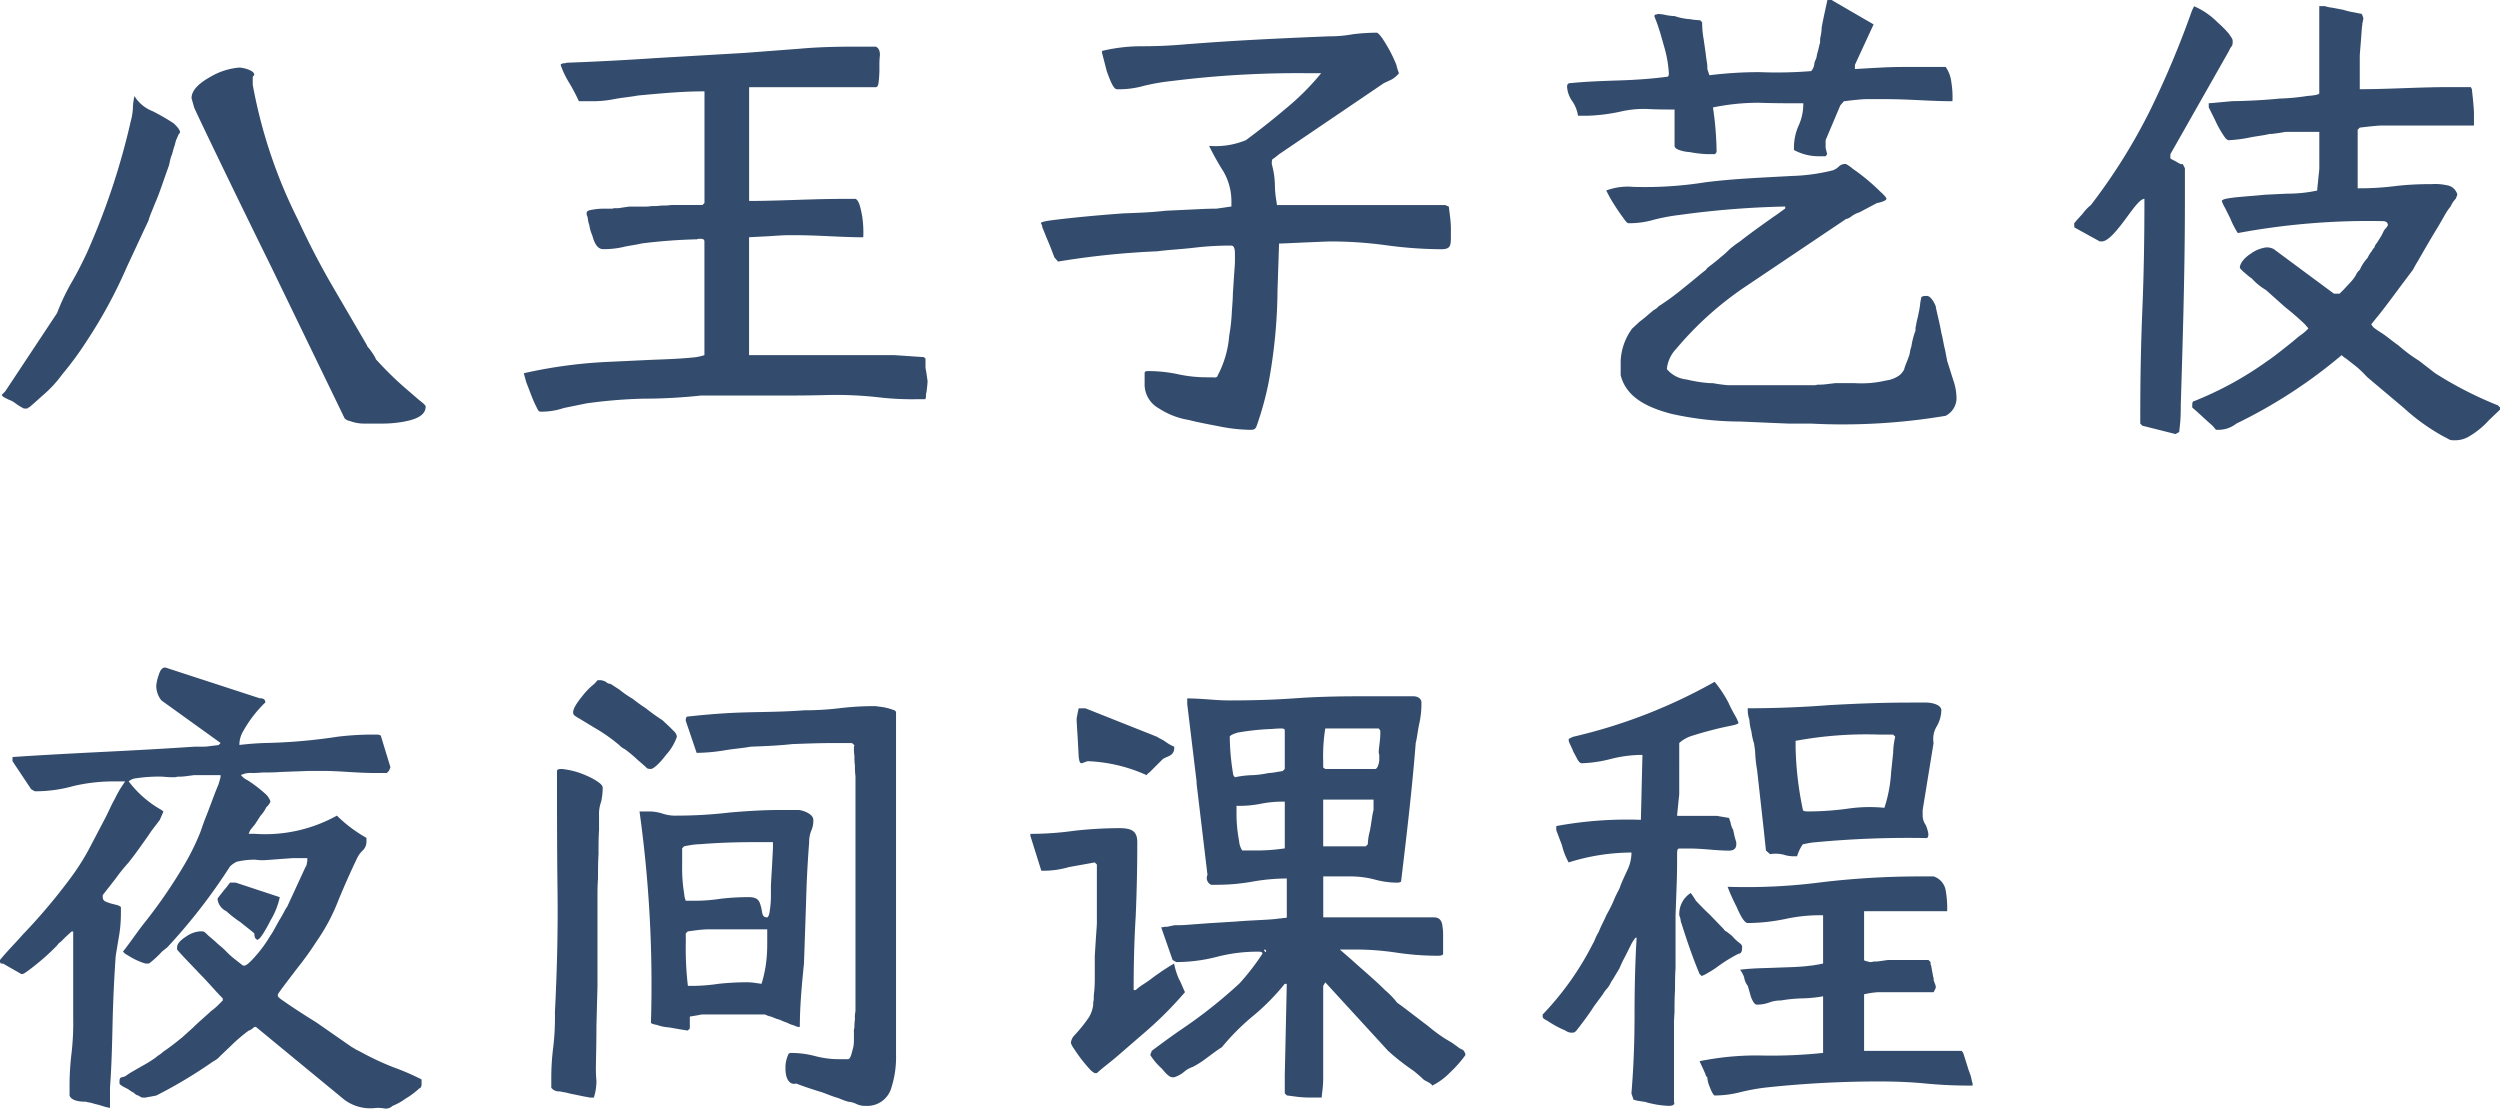 <svg xmlns="http://www.w3.org/2000/svg" width="149.296" height="66.203" viewBox="0 0 149.296 66.203">
  <path id="price_cource_night" d="M14.539-17.949c0,.031.062.217.155.558.093.248,2.356,4.96,4.588,9.486l4.4,9.083a.578.578,0,0,0,.31.155,2.412,2.412,0,0,0,.868.155h1.085A7.377,7.377,0,0,0,27.063,1.4c.744-.124,1.457-.341,1.457-.93q0-.093-.372-.372l-.9-.775a19.961,19.961,0,0,1-1.612-1.581l-.031-.031a.331.331,0,0,1-.093-.155,4.351,4.351,0,0,0-.372-.558c-.093-.093-.124-.155-.124-.186l-2.17-3.72c-.713-1.24-1.364-2.511-1.953-3.782a29.747,29.747,0,0,1-2.7-8.06v-.465l.093-.124c0-.279-.682-.434-.9-.434a4.057,4.057,0,0,0-1.674.527C15.1-18.91,14.539-18.476,14.539-17.949ZM3.41-.434l-.217.217.124.124.31.155a1.429,1.429,0,0,1,.4.217,3.461,3.461,0,0,0,.5.31h.217c0-.031.031-.031.062-.062C4.9.5,4.929.434,5.053.341l.589-.527A7.236,7.236,0,0,0,6.82-1.457,19.249,19.249,0,0,0,8.277-3.441a28.69,28.69,0,0,0,2.387-4.4l1.023-2.2.279-.589c.093-.341.248-.651.372-.992.155-.341.279-.682.4-1.023l.248-.713.155-.434c.093-.217.093-.434.186-.682.093-.217.124-.465.217-.682a1.56,1.56,0,0,1,.124-.4l.093-.217.093-.124c0-.124-.124-.31-.4-.558a12.7,12.7,0,0,0-1.24-.713,2.223,2.223,0,0,1-1.085-.9,3.475,3.475,0,0,0-.093.744,3.712,3.712,0,0,1-.124.744A42.26,42.26,0,0,1,8.277-8.68c-.279.589-.558,1.147-.9,1.736A12.373,12.373,0,0,0,6.51-5.115Zm33.17-19.5a5.322,5.322,0,0,0,.5,1.054,10.692,10.692,0,0,1,.589,1.116h.682a6.6,6.6,0,0,0,1.426-.124c.465-.093.93-.124,1.426-.217,1.333-.124,2.635-.248,3.968-.248v6.665l-.124.124h-1.86a3.752,3.752,0,0,1-.589.031,3.752,3.752,0,0,1-.589.031,2.115,2.115,0,0,1-.372.031h-.961l-.434.062a1.536,1.536,0,0,1-.465.031.46.46,0,0,1-.217.031h-.31a3.913,3.913,0,0,0-.93.093c-.124.031-.186.093-.186.155v.124c.093.155.062.372.155.589a2.574,2.574,0,0,0,.186.651c.124.465.31.806.651.806A5.254,5.254,0,0,0,40.3-9.052c.372-.093.744-.124,1.116-.217a32.228,32.228,0,0,1,3.317-.248c.031-.031.093-.031.217-.031.155,0,.217.062.217.155V-2.6a3.243,3.243,0,0,1-.527.124c-.868.093-1.736.124-2.6.155L39.463-2.2a28.6,28.6,0,0,0-5.084.682l.155.558c.217.527.372,1.023.589,1.426.093.217.155.31.248.31A4.113,4.113,0,0,0,36.766.558L38.13.279A29.8,29.8,0,0,1,41.509,0,31.992,31.992,0,0,0,44.95-.186h4.309c1.085,0,2.108,0,3.224-.031a22.891,22.891,0,0,1,3.255.155,17.427,17.427,0,0,0,2.2.093h.434A.186.186,0,0,1,58.4-.093a.778.778,0,0,1,.031-.31c.031-.248.062-.527.062-.651l-.062-.434c-.031-.217-.062-.31-.062-.4v-.5L58.28-2.48,56.513-2.6h-8.68V-9.641L48.98-9.7c.465-.031.93-.062,1.147-.062h.527c.651,0,1.3.031,2.015.062.651.031,1.333.062,1.984.062a6.5,6.5,0,0,0-.062-1.24c-.093-.5-.186-.961-.4-1.054h-.651c-.992,0-1.953.031-2.914.062s-1.829.062-2.79.062V-18.6H55.4c.062,0,.124-.062.155-.186a6.6,6.6,0,0,0,.062-.837v-.31a4.887,4.887,0,0,1,.031-.589c0-.279-.093-.434-.248-.5H54.1c-1.116,0-2.232.031-3.255.124l-3.255.248-5.332.31c-1.829.124-3.627.217-5.332.279-.031.031-.093.031-.186.031C36.642-20,36.58-19.964,36.58-19.933Zm32.333-.713.279,1.085c.217.589.4,1.085.62,1.085a5.546,5.546,0,0,0,1.643-.217,12.954,12.954,0,0,1,1.643-.279,60.65,60.65,0,0,1,7.936-.465H82a15.031,15.031,0,0,1-2.108,2.108c-.837.713-1.674,1.364-2.387,1.891a4.71,4.71,0,0,1-2.2.341,15.937,15.937,0,0,0,.868,1.55,3.558,3.558,0,0,1,.465,1.736v.341c-.093,0-.217.031-.465.062l-.434.062c-.155,0-.465,0-1.054.031l-1.984.093c-.775.093-1.581.124-2.48.155-1.736.124-3.255.279-4.216.4q-.744.093-.744.186l.062.124c.031.155.062.248.062.217l.186.465.248.589.248.651.217.248A48.577,48.577,0,0,1,72.2-8.8c.713-.093,1.457-.124,2.232-.217a17.794,17.794,0,0,1,2.2-.124c.217,0,.217.341.217.589v.372c0,.124-.031.5-.062.961l-.062.961c0,.279-.031.62-.062,1.085a10.669,10.669,0,0,1-.155,1.4A6.088,6.088,0,0,1,75.826-1.4c-.031.124-.124.155-.31.124h-.341a8.049,8.049,0,0,1-1.736-.186,8.556,8.556,0,0,0-1.767-.186c-.155,0-.217.031-.217.124V-.93A1.639,1.639,0,0,0,72.323.589a4.565,4.565,0,0,0,1.767.682c.465.124,1.116.248,1.767.372a10.091,10.091,0,0,0,1.86.217c.248,0,.341,0,.434-.248a19.037,19.037,0,0,0,.713-2.6,31.369,31.369,0,0,0,.527-5.487l.093-2.79c.217,0,.837-.031,1.488-.062l1.488-.062a24.6,24.6,0,0,1,3.348.217,25.068,25.068,0,0,0,3.348.248c.589,0,.589-.217.589-.837v-.465a7.19,7.19,0,0,0-.062-.744l-.062-.5-.217-.093H79.36l-.062-.4a5.533,5.533,0,0,1-.062-.713,5.113,5.113,0,0,0-.186-1.333v-.093c0-.155.031-.217.124-.248l.31-.248,6.262-4.247.465-.217a1.632,1.632,0,0,0,.434-.372,2.826,2.826,0,0,1-.155-.5,8.617,8.617,0,0,0-.837-1.581c-.155-.217-.279-.341-.341-.341a12.174,12.174,0,0,0-1.426.093,7.389,7.389,0,0,1-1.426.124c-3.007.124-5.735.248-8.835.5q-1.116.093-2.325.093a10.065,10.065,0,0,0-2.387.279Zm42.346,1.085a25.358,25.358,0,0,1-3.069.062,24.1,24.1,0,0,0-3.007.186l-.124-.372v-.124c0-.217-.062-.434-.093-.775l-.124-.868a5.707,5.707,0,0,1-.093-1.023l-.124-.124a3.8,3.8,0,0,1-.589-.062,3.513,3.513,0,0,1-.93-.186,3.054,3.054,0,0,1-.527-.062,2.157,2.157,0,0,0-.5-.062c-.031.031-.062.031-.124.031-.031.031-.062.062-.062.093l.093.248c.093.217.155.434.248.713l.248.868a7.1,7.1,0,0,1,.279,1.581c0,.155-.031.217-.124.217-.961.124-1.891.186-2.852.217s-1.891.062-2.852.155c-.248,0-.248.124-.248.248a1.644,1.644,0,0,0,.31.837,2.079,2.079,0,0,1,.341.868h.589a10.866,10.866,0,0,0,1.953-.248,6.14,6.14,0,0,1,1.612-.155c.527.031,1.085.031,1.612.031v2.17c0,.093.093.186.279.248a2.2,2.2,0,0,0,.62.124,7.134,7.134,0,0,0,1.054.124h.465l.093-.124a19.319,19.319,0,0,0-.217-2.666,13.355,13.355,0,0,1,2.728-.279c.9.031,1.8.031,2.666.031a3.109,3.109,0,0,1-.279,1.333,3.211,3.211,0,0,0-.279,1.333v.124a3.1,3.1,0,0,0,1.55.372h.341l.093-.124-.093-.372v-.465L113-17.515l.217-.248.527-.062c.341-.031.589-.062.806-.062h1.209c.651,0,1.333.031,1.984.062s1.3.062,1.953.062a5.274,5.274,0,0,0-.062-1.116,1.978,1.978,0,0,0-.341-.93h-2.6c-.589,0-1.178.031-1.767.062l-1.054.062v-.248l1.116-2.418-2.511-1.457h-.248c-.124.589-.248,1.116-.341,1.643a2.944,2.944,0,0,1-.093.651v.124c0,.093,0,.186-.031.217l-.093.4a2.447,2.447,0,0,0-.093.4l-.124.31A.76.76,0,0,1,111.259-19.561ZM99.231-12.028a12.877,12.877,0,0,0,.837,1.271q.186.279.279.279a5.2,5.2,0,0,0,1.55-.217,11.953,11.953,0,0,1,1.519-.279,53.771,53.771,0,0,1,6.293-.5v.124c-.155.093-.372.279-.713.5-.651.465-1.4.992-1.984,1.457a6.093,6.093,0,0,0-.62.465,5.722,5.722,0,0,1-.558.5c-.279.248-.62.5-.775.62l-.093.124c-.217.155-.713.589-1.3,1.054a15.675,15.675,0,0,1-1.519,1.116.855.855,0,0,1-.279.217c-.124.093-.682.589-.837.682l-.465.434a3.523,3.523,0,0,0-.682,1.922V-1.4C100.223-.062,101.494.527,102.889.9a18.893,18.893,0,0,0,4.03.465c.155,0,.806.031,1.519.062l1.488.062h1.333a37.109,37.109,0,0,0,8.029-.465,1.193,1.193,0,0,0,.651-.992,3.243,3.243,0,0,0-.186-1.116l-.372-1.178-.124-.651c-.093-.341-.124-.651-.217-.992-.124-.713-.31-1.364-.341-1.612-.093-.248-.31-.62-.527-.62-.093,0-.341,0-.341.124,0,.031-.031.124-.062.341a3.494,3.494,0,0,1-.093.558c-.031.217-.093.4-.124.558-.031.217-.062.279-.062.372v.124a4.528,4.528,0,0,0-.248.961c-.093.217-.062.372-.155.589-.124.372-.186.434-.279.775a1.094,1.094,0,0,1-.279.341,1.756,1.756,0,0,1-.806.31,6.334,6.334,0,0,1-1.891.155h-1.116l-.527.062a3.762,3.762,0,0,1-.558.031.688.688,0,0,1-.279.031H106.3c-.093,0-.31-.031-.558-.062l-.372-.062h-.186a8.382,8.382,0,0,1-1.364-.217,1.761,1.761,0,0,1-1.178-.62,2.01,2.01,0,0,1,.558-1.209,19.776,19.776,0,0,1,4.185-3.751l5.952-4a.782.782,0,0,0,.279-.124,1.6,1.6,0,0,1,.527-.279l1.054-.558c.093,0,.558-.124.558-.248,0-.062-.124-.217-.372-.434a12,12,0,0,0-1.643-1.364,2.216,2.216,0,0,0-.4-.279.526.526,0,0,0-.4.124,1.115,1.115,0,0,1-.372.248,11.37,11.37,0,0,1-2.48.341c-1.612.093-3.379.155-5.115.372a23.012,23.012,0,0,1-4.34.279,3.634,3.634,0,0,0-1.612.217Zm27.745,1.8,1.519.837h.124c.372,0,.9-.651,1.364-1.271s.9-1.271,1.178-1.271c0,2.263-.031,4.4-.124,6.634s-.124,4.34-.124,6.448v.341l.124.124,1.984.5.217-.124L133.3,1.4c.031-.341.031-.744.031-.992.124-4,.248-8.091.248-12.214v-1.953l-.124-.248h-.124l-.186-.093c-.124-.093-.31-.155-.434-.248V-14.6l3.5-6.169a1.161,1.161,0,0,1,.186-.31.7.7,0,0,0,.031-.31c0-.093-.093-.217-.248-.434a6.443,6.443,0,0,0-.651-.651,4.508,4.508,0,0,0-1.4-.961l-.124.248a55.436,55.436,0,0,1-2.542,6.045,34.491,34.491,0,0,1-3.5,5.58,2.811,2.811,0,0,0-.5.527l-.31.341-.186.217Zm8.029-7.161.372.744a6.366,6.366,0,0,0,.62,1.085c.093.093.155.124.217.124a7.964,7.964,0,0,0,1.209-.155c.465-.093.837-.124,1.209-.217h.124l.465-.062c.217-.031.31-.062.4-.062h1.984v2.17c0,.124-.031.31-.062.651s-.062.558-.062.682a8.418,8.418,0,0,1-1.8.186l-1.3.062c-.9.093-1.674.124-2.2.217-.248.031-.372.093-.4.155a1.9,1.9,0,0,0,.186.4l.31.62a5.317,5.317,0,0,0,.279.589,2.23,2.23,0,0,0,.186.31,42.573,42.573,0,0,1,8.618-.713c.093,0,.341,0,.341.248a1.016,1.016,0,0,1-.186.248c-.093.124-.124.248-.217.4l-.248.4a.634.634,0,0,0-.155.279.716.716,0,0,0-.155.217,1.566,1.566,0,0,0-.248.4,2.389,2.389,0,0,0-.465.713.852.852,0,0,0-.248.341,2.77,2.77,0,0,1-.279.372l-.434.465-.248.248h-.341l-3.6-2.666a.892.892,0,0,0-.465-.093,2.043,2.043,0,0,0-.9.372c-.341.217-.651.558-.651.837,0,.031.062.093.217.248.155.124.279.248.5.4a3.545,3.545,0,0,0,.837.682l1.147,1.023c.589.465,1.054.9,1.178,1.023l.217.248-.124.124a2.548,2.548,0,0,1-.341.279c-.217.155-.372.31-.651.527-.5.4-1.054.837-1.3.992a20.437,20.437,0,0,1-4.4,2.418c-.093,0-.124.093-.124.248V.527l.248.217.341.31.372.341.248.217.186.217c0,.031.031.031.124.031a1.731,1.731,0,0,0,1.116-.372A30.04,30.04,0,0,0,142.941-2.6a1.411,1.411,0,0,0,.279.217l.434.341a5.484,5.484,0,0,1,.713.651l.124.124,2.17,1.829a12.289,12.289,0,0,0,2.325,1.674c.5.248.341.248.775.248a1.629,1.629,0,0,0,.713-.186,4.988,4.988,0,0,0,1.271-1.023l.527-.5L152.4.651V.527L152.272.4a22.553,22.553,0,0,1-3.751-1.922l-.961-.744a8.739,8.739,0,0,1-1.209-.9c-.4-.279-.713-.558-1.054-.775s-.5-.341-.5-.372l-.093-.124.527-.651c.465-.589.961-1.271,1.426-1.891l.465-.62c.093-.093.155-.279.372-.62.372-.651.837-1.457,1.24-2.108l.372-.651a3.49,3.49,0,0,1,.341-.5,1.5,1.5,0,0,1,.31-.465l.093-.248a.766.766,0,0,0-.651-.558,3.191,3.191,0,0,0-.9-.062,17.629,17.629,0,0,0-2.232.124,16.978,16.978,0,0,1-2.17.124v-3.5l.124-.124.527-.062c.341-.031.589-.062.806-.062h5.487v-.713c0-.217-.031-.527-.062-.868l-.062-.589-.062-.124h-1.333c-.9,0-1.767.031-2.666.062-.868.031-1.736.062-2.635.062v-1.953c0-.124.031-.465.062-.837l.062-.837c0-.093.031-.155.031-.31a1.784,1.784,0,0,0,.062-.31l-.093-.248-.465-.093a4.623,4.623,0,0,1-.651-.155l-.651-.124a1.9,1.9,0,0,1-.434-.093h-.341v5.208c0,.062-.248.124-.713.155a12.352,12.352,0,0,1-1.643.155c-1.209.124-2.48.155-2.821.155l-.682.062c-.341.031-.62.062-.744.062ZM12.431,17.153a1.419,1.419,0,0,0,.31.868l3.534,2.542-.124.124-.527.062a2.2,2.2,0,0,1-.465.031h-.4c-1.86.124-3.565.217-5.425.31s-3.627.186-5.487.31v.248L4.96,23.322l.217.124a8.346,8.346,0,0,0,2.294-.31,10.4,10.4,0,0,1,2.449-.279h.651l-.248.372a7.435,7.435,0,0,0-.372.682c-.217.372-.372.775-.589,1.178L8.37,26.98a14.234,14.234,0,0,1-1.147,1.767A34.758,34.758,0,0,1,4.464,32C4,32.529,3.5,33.025,3.1,33.521v.124l.031.062c.031.031.062.031.155.031l1.085.62c.093.031.217-.062.434-.217A14.29,14.29,0,0,0,6.51,32.653a.692.692,0,0,1,.217-.217l.279-.279.372-.341h.093V36.9a16.463,16.463,0,0,1-.093,2.139,16.027,16.027,0,0,0-.124,2.108v.465c.124.372.775.372.992.372-.031,0,.062.031.279.062a4.794,4.794,0,0,0,.465.124l.4.124.279.062V41.147c.093-1.24.124-2.542.155-3.875s.093-2.666.186-4l.217-1.3a8.045,8.045,0,0,0,.093-1.24v-.372a.594.594,0,0,0-.248-.124L9.7,30.142c-.248-.093-.465-.124-.465-.372v-.124l.775-.992a10.592,10.592,0,0,1,.775-.961l.093-.124c.279-.341.713-.961,1.085-1.488.217-.341.434-.589.682-.93l.217-.5-.124-.093a6.305,6.305,0,0,1-1.953-1.705.812.812,0,0,1,.465-.186,8.849,8.849,0,0,1,1.581-.093,4.629,4.629,0,0,0,.589.031.688.688,0,0,0,.279-.031,3.379,3.379,0,0,0,.527-.031l.465-.062h1.581v.124l-.124.434c-.217.5-.465,1.209-.744,1.922-.155.372-.248.682-.341.93a14.271,14.271,0,0,1-.961,1.953,29.927,29.927,0,0,1-2.387,3.472c-.465.589-.806,1.116-1.271,1.705l.124.124.31.186a3.962,3.962,0,0,0,.9.4H12a5.869,5.869,0,0,0,.775-.713l.31-.248a34.091,34.091,0,0,0,3.751-4.836,1.5,1.5,0,0,1,.4-.279,4.564,4.564,0,0,1,1.116-.124,2.862,2.862,0,0,0,.465.031c.124,0,.5-.031.9-.062l.868-.062h.868v.124c0,.093-.031.155-.031.248a.114.114,0,0,0-.031.093c0,.031,0,.031-.031.031l-1.116,2.418c-.093.093-.217.4-.434.744-.217.372-.434.806-.558.961a8.057,8.057,0,0,1-.713,1.023c-.341.4-.682.775-.837.775h-.093l-.434-.341a5.034,5.034,0,0,1-.62-.558c-.217-.217-.4-.341-.62-.558l-.4-.341c-.248-.248-.248-.248-.465-.248a1.632,1.632,0,0,0-.806.279c-.341.217-.589.434-.589.682V32.9c.4.465.9.961,1.364,1.457.5.5.9.992,1.364,1.457v.124l-.248.248a3.145,3.145,0,0,1-.434.372c-.4.372-.775.682-1.116,1.023l-.31.279-.31.279c-.341.279-.775.62-1.147.868-.155.155-.31.217-.4.31a7.077,7.077,0,0,1-.837.527c-.372.217-.775.434-.93.558a.655.655,0,0,1-.31.124c-.093.031-.124.093-.124.248V40.9c.031.093.279.217.527.341a1.807,1.807,0,0,0,.341.217.426.426,0,0,0,.248.155c.217.124.186.124.31.124h.124c.031,0,.124-.031.341-.062l.31-.062a28.36,28.36,0,0,0,3.41-2.046,1.236,1.236,0,0,0,.4-.31l.651-.62a9.613,9.613,0,0,1,1.054-.9.479.479,0,0,0,.186-.093l.155-.124h.093l5.27,4.34a2.585,2.585,0,0,0,1.86.5,2.085,2.085,0,0,1,.558.031.569.569,0,0,0,.465-.155,3.529,3.529,0,0,0,.775-.434,4.36,4.36,0,0,0,.62-.434c.124-.093.186-.186.279-.217a.4.4,0,0,0,.062-.248v-.248a14.4,14.4,0,0,0-1.643-.713,16.327,16.327,0,0,1-1.643-.744l-.465-.248c-.217-.093-.31-.186-.4-.217l-2.139-1.488c-.961-.589-1.829-1.178-2.17-1.426l-.124-.124v-.124c.155-.248.682-.93,1.178-1.581A18.882,18.882,0,0,0,22.01,32.4a11.474,11.474,0,0,0,1.3-2.449q.558-1.349,1.116-2.511a1.484,1.484,0,0,1,.341-.465.71.71,0,0,0,.217-.5v-.248A8.268,8.268,0,0,1,23.219,24.9a8.825,8.825,0,0,1-4.929,1.085h-.341l.093-.217.279-.341.341-.527a2,2,0,0,0,.341-.5.9.9,0,0,0,.248-.341,1.02,1.02,0,0,0-.31-.465,7.95,7.95,0,0,0-1.054-.806,1.131,1.131,0,0,1-.4-.31,1.335,1.335,0,0,1,.682-.124c.093,0,.279,0,.62-.031.341,0,.713,0,1.085-.031l1.705-.062h.775c.527,0,1.054.031,1.55.062.527.031,1.023.062,1.55.062H26.2l.124-.124.093-.217-.558-1.829c0-.124-.217-.124-.341-.124a17.629,17.629,0,0,0-2.232.124,32.932,32.932,0,0,1-4.061.372,17.525,17.525,0,0,0-1.829.124,1.578,1.578,0,0,1,.217-.806,7.44,7.44,0,0,1,1.333-1.736c0-.248-.248-.248-.341-.248l-5.611-1.829c-.155-.031-.31.093-.4.4A2.533,2.533,0,0,0,12.431,17.153Zm3.658,12.71a.922.922,0,0,0,.527.744,6.648,6.648,0,0,0,.837.651c.341.279.713.558.837.682q0,.325.186.372c.062,0,.186-.124.341-.372a8.669,8.669,0,0,0,.434-.775,4.536,4.536,0,0,0,.558-1.395L17.174,28.9h-.341a4.593,4.593,0,0,1-.341.434l-.341.434ZM37.355,18.858c0,.031.124.124.4.279l.868.527a9.982,9.982,0,0,1,1.457,1.023,1.075,1.075,0,0,0,.341.248,8.559,8.559,0,0,1,.775.651l.217.186.279.248q.047.093.279.093c.155,0,.558-.372.9-.837a3.1,3.1,0,0,0,.651-1.085.493.493,0,0,0-.155-.31l-.31-.31-.4-.372a11.507,11.507,0,0,1-.992-.713,9.425,9.425,0,0,1-.775-.558,6.041,6.041,0,0,1-.806-.558l-.527-.341a.379.379,0,0,1-.279-.124A1.3,1.3,0,0,0,39,16.812h-.217a1.7,1.7,0,0,1-.341.341,4.612,4.612,0,0,0-.527.558C37.541,18.176,37.231,18.61,37.355,18.858Zm6.82.124c-.093,0-.124.093-.124.248l.651,1.922A10.848,10.848,0,0,0,46.376,21c.527-.093,1.054-.124,1.55-.217.837-.031,1.643-.062,2.48-.155.837-.031,1.643-.062,2.48-.062h1.085c.093.062.155.124.155.155-.031.031-.031.093-.031.186a2.727,2.727,0,0,0,.031.434,3.751,3.751,0,0,0,.031.589,4.154,4.154,0,0,0,.031.62V36.59a1.536,1.536,0,0,0-.031.465,3.018,3.018,0,0,0-.031.5.778.778,0,0,0-.031.31V38.2a2.667,2.667,0,0,1-.031.5c-.093.341-.155.713-.31.744H53.2a5.453,5.453,0,0,1-1.426-.186,5.629,5.629,0,0,0-1.426-.186.17.17,0,0,0-.186.124,1.959,1.959,0,0,0-.155.651v.186c0,.372.124.992.651.868.217.093.837.31,1.55.527.341.124.62.248.961.341a4.966,4.966,0,0,0,.589.217,1.278,1.278,0,0,1,.465.124,1.181,1.181,0,0,0,.527.124h.093a1.49,1.49,0,0,0,1.488-1.085,5.96,5.96,0,0,0,.279-1.953V18.734c0-.062-.062-.124-.186-.155a3.4,3.4,0,0,0-.806-.186l-.217-.031a16.978,16.978,0,0,0-2.17.124,17.709,17.709,0,0,1-2.108.124c-1.209.093-2.325.093-3.472.124C46.438,18.765,45.322,18.858,44.175,18.982Zm-7.812,3.255c0,2.387,0,4.774.031,7.161s-.031,4.774-.155,7.254a15.071,15.071,0,0,1-.093,2.015,14.816,14.816,0,0,0-.124,1.984v.5a.56.56,0,0,0,.465.217c.093,0,.155.031.372.062.155.031.341.093.558.124l.589.124c.217.031.31.062.341.062h.217a3.371,3.371,0,0,0,.155-.992,7.868,7.868,0,0,1-.031-.93c0-.248.031-1.3.031-2.387l.062-2.356V29.522c0-.124,0-.4.031-.868,0-.465,0-.93.031-1.457,0-.5,0-.961.031-1.426V24.9A2.167,2.167,0,0,1,39,24.066a3.848,3.848,0,0,0,.093-.837c0-.093-.093-.217-.279-.341a3.7,3.7,0,0,0-.682-.372,4.739,4.739,0,0,0-1.457-.4C36.549,22.113,36.363,22.113,36.363,22.237ZM43.524,24.9a2.444,2.444,0,0,1-.868-.124,2.627,2.627,0,0,0-.9-.124h-.465a74.881,74.881,0,0,1,.682,12.617c0,.031.124.093.341.124a2.633,2.633,0,0,0,.744.155l.713.124.4.062.124-.124V36.9l.372-.062c.217-.031.279-.062.372-.062h3.751a1.342,1.342,0,0,0,.341.124,3.216,3.216,0,0,1,.31.124l.217.062a3.608,3.608,0,0,0,.465.186,1.328,1.328,0,0,0,.4.155.839.839,0,0,0,.248.093h.093c0-1.24.124-2.573.248-3.782l.124-3.627q.046-1.813.186-3.627a1.767,1.767,0,0,1,.124-.682,1.438,1.438,0,0,0,.124-.651c0-.372-.682-.589-.9-.589h-.992c-1.085,0-2.046.062-3.131.155A26.912,26.912,0,0,1,43.524,24.9Zm.31,1.953.124-.124.341-.062a4.2,4.2,0,0,1,.62-.062c1.581-.124,2.635-.124,4.34-.124v.372L49.2,28c-.031.5-.062,1.023-.062,1.147v.434a5.9,5.9,0,0,1-.093,1.147c-.031.155-.093.248-.124.248-.341,0-.279-.279-.372-.62s-.155-.589-.744-.589a15.015,15.015,0,0,0-1.643.093,10.281,10.281,0,0,1-1.643.124h-.465a1.226,1.226,0,0,1-.093-.4,9.211,9.211,0,0,1-.124-1.674V26.856Zm.217,5.084.124-.124.465-.062a7.192,7.192,0,0,1,.744-.062h3.534v.651c0,.341,0,.651-.031.992a7.3,7.3,0,0,1-.31,1.612l-.434-.062a3.506,3.506,0,0,0-.434-.031,16.147,16.147,0,0,0-1.7.093,11.044,11.044,0,0,1-1.705.124h-.124a18.971,18.971,0,0,1-.124-2.666ZM76.539,18.021c-.465,0-.868-.031-1.271-.062C74.8,17.928,74.4,17.9,74,17.9v.341l.558,4.619v.124l.651,5.456a.439.439,0,0,0,.217.589h.434A11.949,11.949,0,0,0,77.9,28.84a11.949,11.949,0,0,1,2.046-.186v2.325a.186.186,0,0,1-.124.031c-.093,0-.186.031-.31.031-.589.093-1.519.093-2.635.186l-1.519.093-1.271.093c-.341.031-.558.031-.651.031h-.186l-.31.062a.778.778,0,0,1-.31.031.393.393,0,0,1-.186.031l.682,1.953.217.124a9.763,9.763,0,0,0,2.418-.31,9.611,9.611,0,0,1,2.511-.31c.155,0,.217.031.217.124a14.2,14.2,0,0,1-1.364,1.767,28.892,28.892,0,0,1-3.441,2.728c-.589.4-1.178.837-1.8,1.3l-.093.248a3.77,3.77,0,0,0,.682.806c.217.248.434.527.651.527h.093a1.754,1.754,0,0,0,.651-.372,1.56,1.56,0,0,1,.465-.248,5.358,5.358,0,0,0,.651-.4c.465-.341.868-.651,1.085-.775a13.619,13.619,0,0,1,1.891-1.891,13.343,13.343,0,0,0,1.86-1.891h.124L79.825,40.4v1.085l.124.124.465.062a6.558,6.558,0,0,0,.744.062h.868l.062-.558a6.429,6.429,0,0,0,.031-.651V35.071l.124-.217,3.751,4.092.279.248a14.427,14.427,0,0,0,1.178.9c.217.155.372.31.527.434a.852.852,0,0,0,.341.248c.155.093.279.155.31.248a3.912,3.912,0,0,0,1.085-.806,6.641,6.641,0,0,0,.9-1.023.493.493,0,0,0-.155-.31.946.946,0,0,1-.279-.155l-.341-.248-.465-.279a9.306,9.306,0,0,1-.961-.713L86.986,36.4l-.465-.341-.093-.124a5.558,5.558,0,0,0-.62-.62c-.589-.589-1.333-1.209-1.984-1.8l-.713-.62h.868a16.5,16.5,0,0,1,2.511.186,16.6,16.6,0,0,0,2.449.186c.124,0,.341,0,.341-.124V32.064a2.667,2.667,0,0,0-.031-.5c-.031-.4-.186-.589-.527-.589h-6.6V28.53h1.674a5.767,5.767,0,0,1,1.4.186,5.113,5.113,0,0,0,1.333.186c.155,0,.248-.031.248-.124.341-2.852.651-5.456.868-8.215.093-.372.124-.775.217-1.178a5.612,5.612,0,0,0,.124-1.24c0-.248-.248-.372-.465-.372H84.227c-1.271,0-2.573.031-3.844.124C79.05,17.99,77.779,18.021,76.539,18.021Zm-9.145,1.085c0,.155.031.651.062,1.116l.062,1.178.031.186c.031.124.062.186.155.186l.341-.124a9.366,9.366,0,0,1,3.534.837q0-.047.186-.186l.31-.31.279-.279.186-.186c.124-.093.279-.124.434-.217a.484.484,0,0,0,.248-.4V20.78a2.18,2.18,0,0,1-.5-.279c-.217-.155-.4-.217-.527-.31l-4.278-1.7h-.4l-.062.279Zm9.145,1.085c0-.062.155-.155.465-.248a14.754,14.754,0,0,1,2.046-.217c.341-.031.527-.031.558-.031.155,0,.217.031.217.124v2.294l-.124.124-.372.062a4.246,4.246,0,0,1-.5.062,5.427,5.427,0,0,1-.992.124,5.426,5.426,0,0,0-.992.124l-.093-.124A14.36,14.36,0,0,1,76.539,20.191Zm5.58,1.457a10.338,10.338,0,0,1,.124-1.953h3.193l.093.124v.124a3.805,3.805,0,0,1-.031.527l-.062.558c0,.093,0,.186.031.217v.372c-.031.248-.124.5-.248.5H82.243l-.124-.093Zm0,2.294h3.007v.62c-.093.341-.124.775-.217,1.24a3.37,3.37,0,0,0-.124.806l-.124.124H82.119Zm-5.177.372A6.539,6.539,0,0,0,78.4,24.19a6.6,6.6,0,0,1,1.426-.124v2.79a11.886,11.886,0,0,1-1.984.124h-.558a1.177,1.177,0,0,1-.186-.558,8.709,8.709,0,0,1-.155-1.519Zm-12.307,1.8.651,2.077h.093a5.348,5.348,0,0,0,1.55-.217l1.55-.279.124.124v3.5c0,.124-.031.5-.062.961l-.062.992v1.333c0,.093,0,.434-.031.775a3.38,3.38,0,0,0-.031.527.688.688,0,0,0-.031.279,1.92,1.92,0,0,1-.248.744,8.792,8.792,0,0,1-.9,1.116.739.739,0,0,0-.186.434,1.254,1.254,0,0,0,.186.341,8.936,8.936,0,0,0,.93,1.209,1.055,1.055,0,0,0,.31.248H68.6c.372-.341.806-.651,1.271-1.054l1.395-1.209a22.762,22.762,0,0,0,2.6-2.573c-.124-.248-.217-.527-.372-.806a4.33,4.33,0,0,1-.279-.9l-.217.124c-.248.155-.589.372-1.054.713a7.52,7.52,0,0,1-.62.434,3.13,3.13,0,0,0-.4.31H70.8c0-1.457.031-2.945.124-4.433.062-1.457.093-2.914.093-4.4,0-.713-.4-.837-1.116-.837a25.531,25.531,0,0,0-2.635.155,18.5,18.5,0,0,1-2.635.186ZM78.616,32.9c.062,0,.093.031.093.124S78.523,32.9,78.616,32.9ZM96.782,20.315v.124c.031.124.186.4.279.651l.186.341c.093.217.217.341.31.341a7.776,7.776,0,0,0,1.705-.248,7.776,7.776,0,0,1,1.705-.248h.217l-.093,3.875a23.134,23.134,0,0,0-5.053.372v.248l.341.9a3.911,3.911,0,0,0,.4,1.023,12.5,12.5,0,0,1,3.751-.589,2.5,2.5,0,0,1-.248,1.054c-.155.341-.31.651-.434.992-.031.124-.155.31-.31.651a7.73,7.73,0,0,1-.5,1.023c-.155.372-.341.682-.465,1.023-.217.341-.248.558-.341.682a17.5,17.5,0,0,1-3.007,4.247V36.9c0,.093.093.155.279.248a6.226,6.226,0,0,0,1.085.589.676.676,0,0,0,.31.124c.217,0,.217,0,.341-.124.217-.279.682-.868,1.054-1.457l.527-.713a1.735,1.735,0,0,1,.279-.372,1.66,1.66,0,0,0,.217-.372,2.794,2.794,0,0,0,.217-.341l.279-.465a7.1,7.1,0,0,1,.341-.713l.341-.682a2.107,2.107,0,0,1,.279-.434h.062c-.093,1.581-.124,3.131-.124,4.712s-.062,3.1-.186,4.588l.124.372.217.062c.217.031.341.062.434.062a5.738,5.738,0,0,0,1.426.248c.124,0,.434,0,.341-.248V37.4c0-.093,0-.341.031-.744,0-.4,0-.868.031-1.333,0-.465,0-.9.031-1.3V30.855l.062-1.7c.031-.744.031-1.488.031-1.7v-.279c0-.217.031-.31.124-.31h.682c.372,0,.744.031,1.147.062.372.031.775.062,1.147.062.279,0,.434-.124.434-.372v-.124l-.093-.31-.093-.434a1.222,1.222,0,0,1-.155-.434l-.093-.279-.372-.062c-.217-.031-.31-.062-.4-.062h-2.325c0-.124.031-.341.062-.682s.062-.527.062-.651V20.563a2.017,2.017,0,0,1,.775-.434,22.184,22.184,0,0,1,2.263-.589c.341-.062.5-.124.5-.186a2.5,2.5,0,0,0-.186-.4c-.124-.217-.279-.5-.4-.775a7.261,7.261,0,0,0-.837-1.271,31.74,31.74,0,0,1-8.463,3.286Zm10.695-1.581a1.805,1.805,0,0,0,.093.434,3.135,3.135,0,0,0,.124.713,3.73,3.73,0,0,0,.155.713l.062.434a8.24,8.24,0,0,0,.124,1.178l.4,3.6.124,1.178.248.217a1.977,1.977,0,0,1,.806.031,1.964,1.964,0,0,0,.713.093h.093a2.494,2.494,0,0,1,.341-.713l.31-.062a3.888,3.888,0,0,1,.465-.062,58.772,58.772,0,0,1,6.6-.248c.093,0,.124-.093.124-.248a2.1,2.1,0,0,0-.155-.527,1,1,0,0,1-.186-.558v-.341l.651-4a1.467,1.467,0,0,1,.186-.992,1.988,1.988,0,0,0,.279-.961c0-.372-.651-.465-.9-.465h-.961c-1.612,0-3.255.062-4.867.155q-2.418.186-4.836.186Zm2.852,1.7a23.134,23.134,0,0,1,5.053-.372h.775l.124.124a4.26,4.26,0,0,0-.124.961l-.124,1.178a8.2,8.2,0,0,1-.4,2.108,9.045,9.045,0,0,0-2.263.062,18.089,18.089,0,0,1-2.263.155c-.093,0-.341,0-.341-.093a20.014,20.014,0,0,1-.434-3.658Zm-4.061,8.711a11.29,11.29,0,0,0,.527,1.178c.217.5.465.992.682.992a11.489,11.489,0,0,0,2.263-.248,9.732,9.732,0,0,1,2.232-.217v2.883l-.31.062c-.217.031-.341.062-.434.062-.651.093-1.364.093-2.077.124-.775.031-1.488.031-2.139.124a1.452,1.452,0,0,1,.248.465,1.063,1.063,0,0,0,.217.5l.186.651c.093.248.217.465.341.465a2.084,2.084,0,0,0,.744-.124,2.034,2.034,0,0,1,.713-.124,8.4,8.4,0,0,1,1.24-.124,8.03,8.03,0,0,0,1.271-.124V39.07a29.127,29.127,0,0,1-3.689.155,16.859,16.859,0,0,0-3.689.341l.217.465.124.279c.031.093.062.186.124.217a1.524,1.524,0,0,0,.124.527c.093.248.217.527.31.558a6.115,6.115,0,0,0,1.488-.186,12.549,12.549,0,0,1,1.488-.279,62.842,62.842,0,0,1,6.82-.372c.961,0,1.86.031,2.821.124s1.829.124,2.79.124V40.9a2.279,2.279,0,0,1-.062-.248,2.278,2.278,0,0,0-.062-.248l-.124-.341-.124-.4-.186-.589-.093-.124h-5.828V35.567l.31-.062a5.035,5.035,0,0,1,.558-.062h3.286l.124-.248v-.124l-.124-.341a.46.46,0,0,0-.031-.217l-.062-.341-.062-.341c-.031-.031-.031-.093-.031-.186l-.124-.124h-2.418l-.434.062a2.2,2.2,0,0,1-.434.031.6.6,0,0,1-.248.031c.031,0-.062-.031-.217-.062-.062-.031-.093-.031-.093-.062V30.607h4.96a6,6,0,0,0-.093-1.271,1.063,1.063,0,0,0-.713-.806h-.868a50.106,50.106,0,0,0-5.766.341A34.789,34.789,0,0,1,106.268,29.15Zm-2.821,1.891c.031.217.062.31.062.279.341,1.085.682,2.077,1.085,3.038l.124.124a1.754,1.754,0,0,0,.372-.186,5.181,5.181,0,0,0,.62-.4,9.23,9.23,0,0,1,1.209-.744c.155,0,.217-.124.217-.372,0-.124,0-.124-.124-.248a2.463,2.463,0,0,1-.465-.434l-.31-.248c-.124-.062-.186-.124-.186-.155l-.837-.868c-.372-.341-.713-.713-.837-.837a4.039,4.039,0,0,0-.31-.465,1.482,1.482,0,0,0-.682,1.333Z" transform="translate(-3.1 23.808)" fill="#334b6c"/>
</svg>
